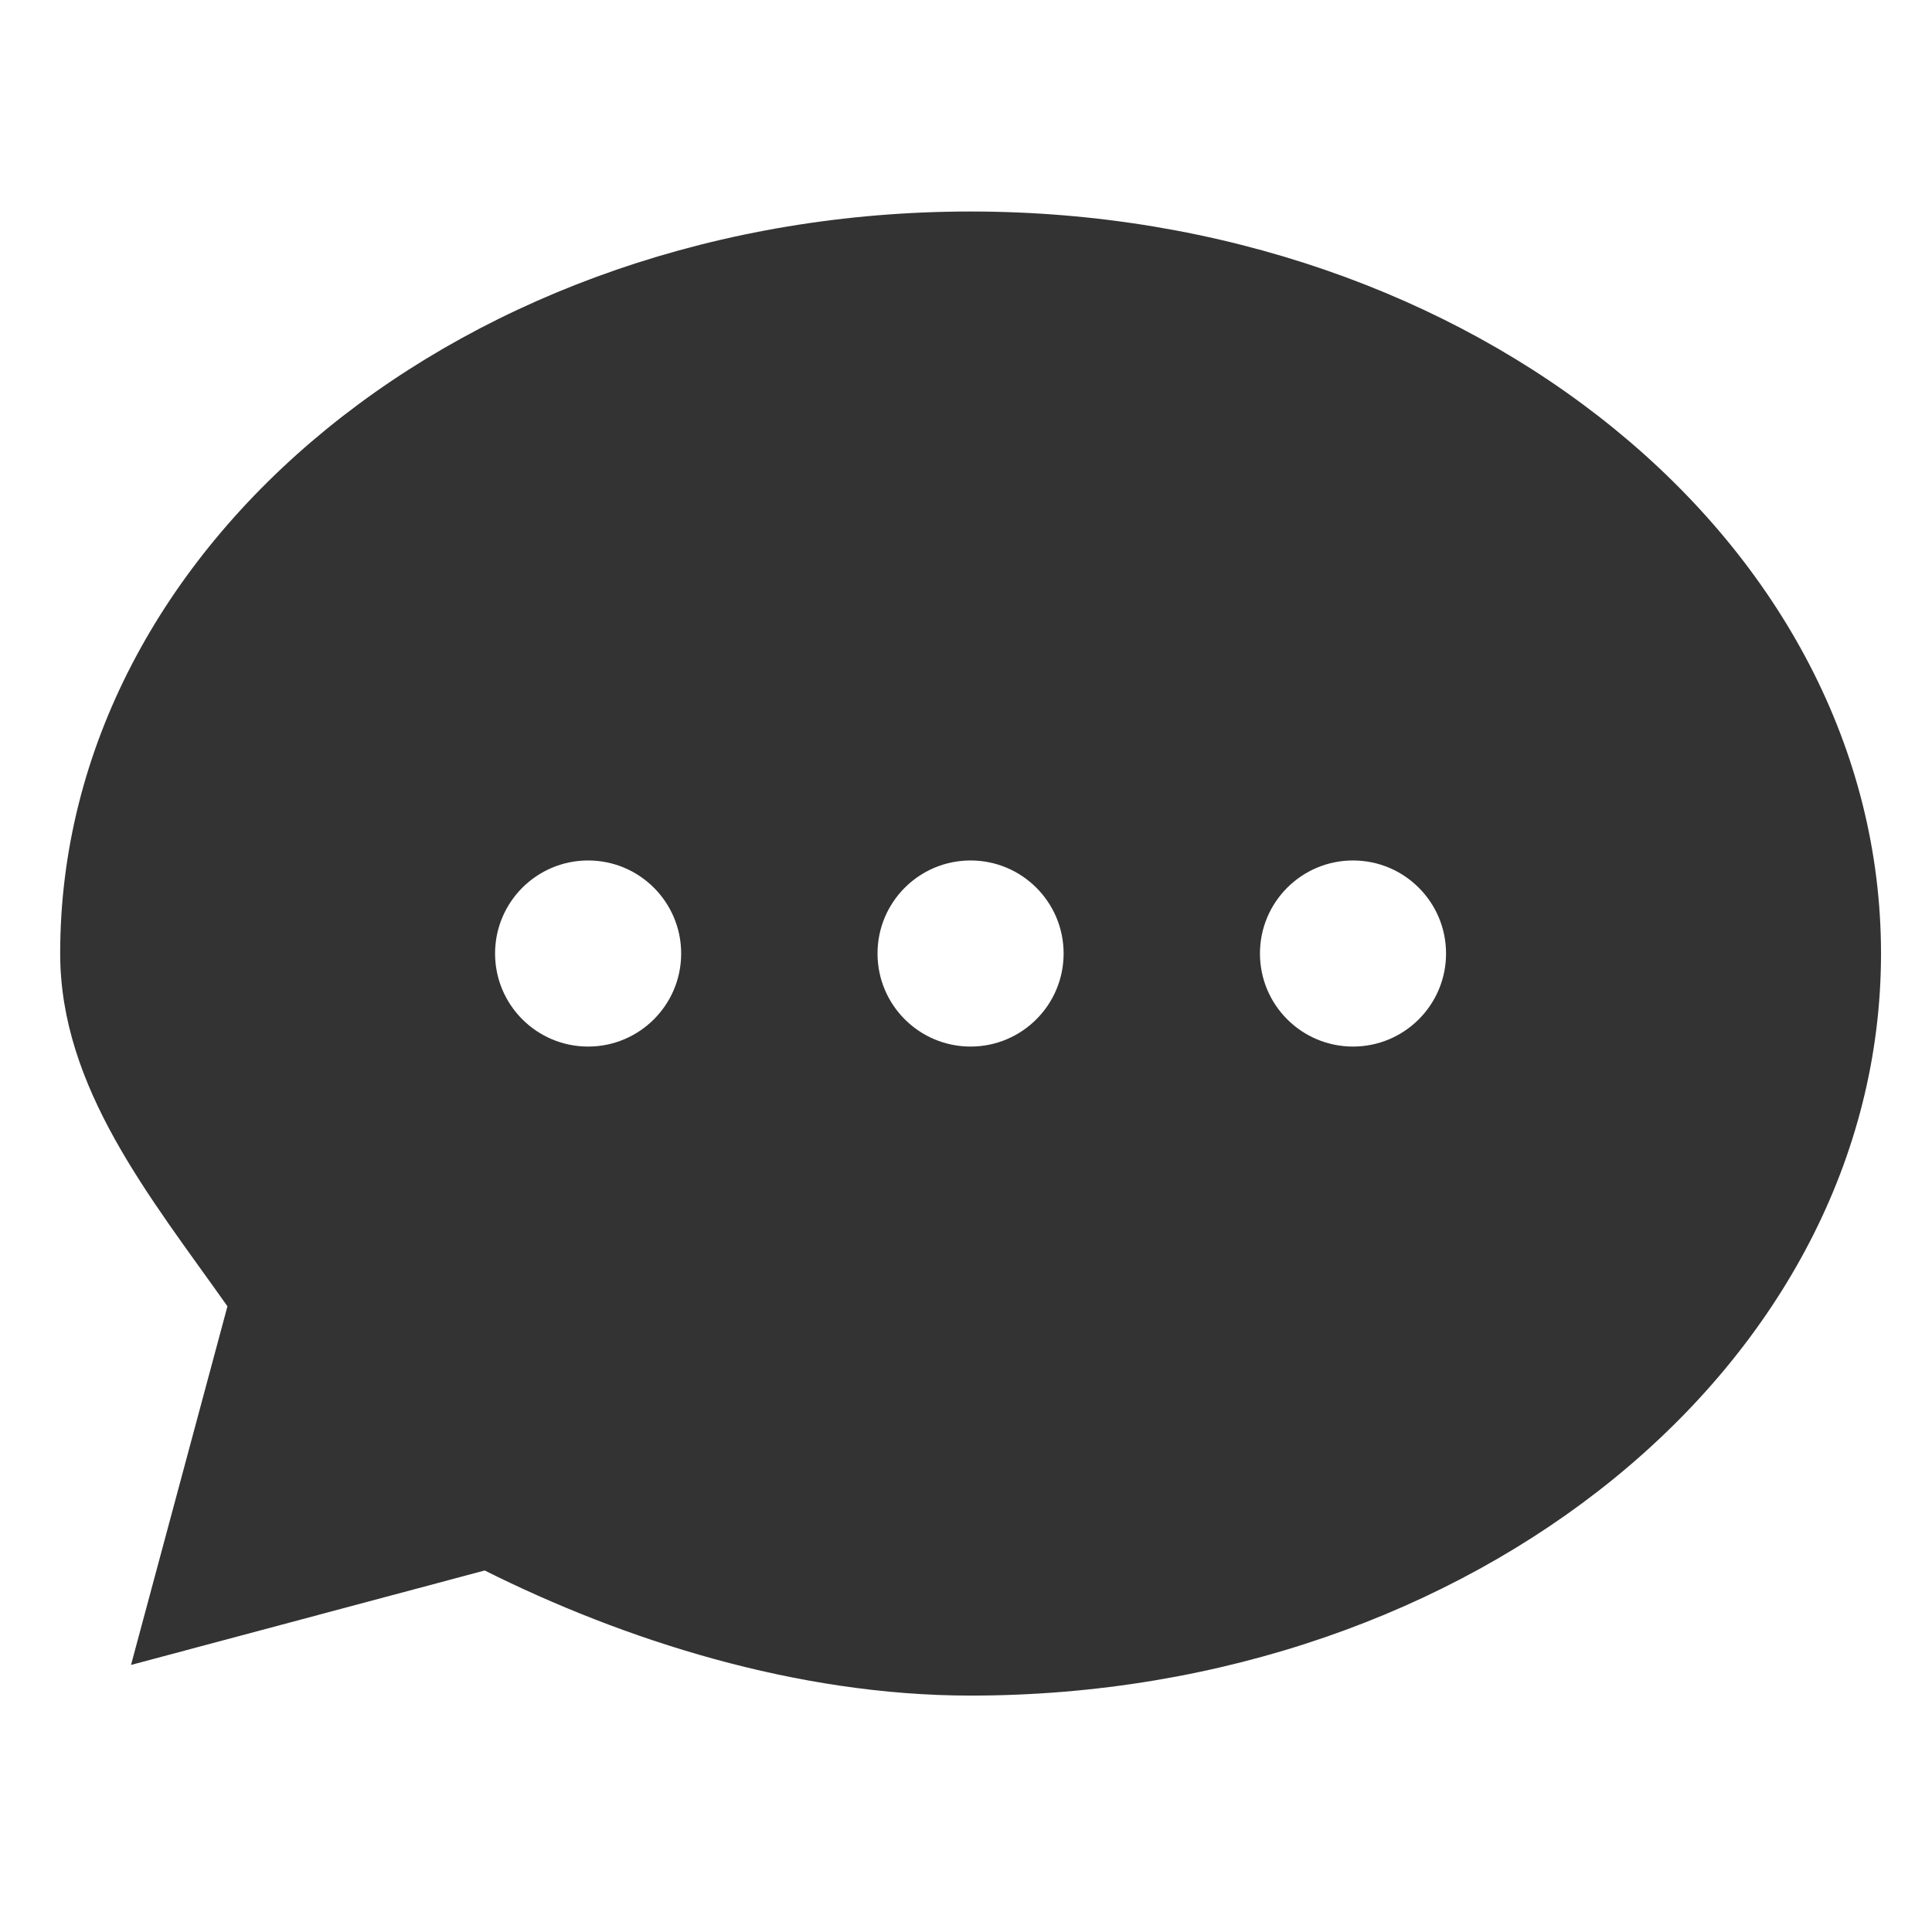 <svg xmlns="http://www.w3.org/2000/svg" xmlns:xlink="http://www.w3.org/1999/xlink" width="150" zoomAndPan="magnify" viewBox="0 0 112.5 112.5" height="150" preserveAspectRatio="xMidYMid meet" version="1.2"><defs><clipPath id="1e4faded04"><path d="M 3.504 12.254 L 109.531 12.254 L 109.531 98.867 L 3.504 98.867 Z M 3.504 12.254 "/></clipPath></defs><g id="bbe7e0205d"><g clip-rule="nonzero" clip-path="url(#1e4faded04)"><path style=" stroke:none;fill-rule:evenodd;fill:#333333;fill-opacity:1;" d="M 28.223 91.449 C 36.285 95.48 46.367 98.734 56.516 98.734 C 85.797 98.734 109.531 79.387 109.531 55.523 C 109.531 31.66 85.797 12.316 56.516 12.316 C 27.238 12.316 3.504 31.66 3.504 55.523 C 3.504 63.348 8.781 69.746 13.242 76.062 L 13.242 76.074 L 7.629 96.949 Z M 34.246 50.105 C 37.238 50.105 39.664 52.531 39.664 55.523 C 39.664 58.516 37.238 60.941 34.246 60.941 C 31.254 60.941 28.828 58.516 28.828 55.523 C 28.828 52.531 31.254 50.105 34.246 50.105 Z M 56.516 50.105 C 59.508 50.105 61.934 52.531 61.934 55.523 C 61.934 58.516 59.508 60.941 56.516 60.941 C 53.523 60.941 51.098 58.516 51.098 55.523 C 51.098 52.531 53.523 50.105 56.516 50.105 Z M 78.785 50.105 C 81.777 50.105 84.203 52.531 84.203 55.523 C 84.203 58.516 81.777 60.941 78.785 60.941 C 75.793 60.941 73.367 58.516 73.367 55.523 C 73.367 52.531 75.793 50.105 78.785 50.105 Z M 78.785 50.105 "/></g></g></svg>